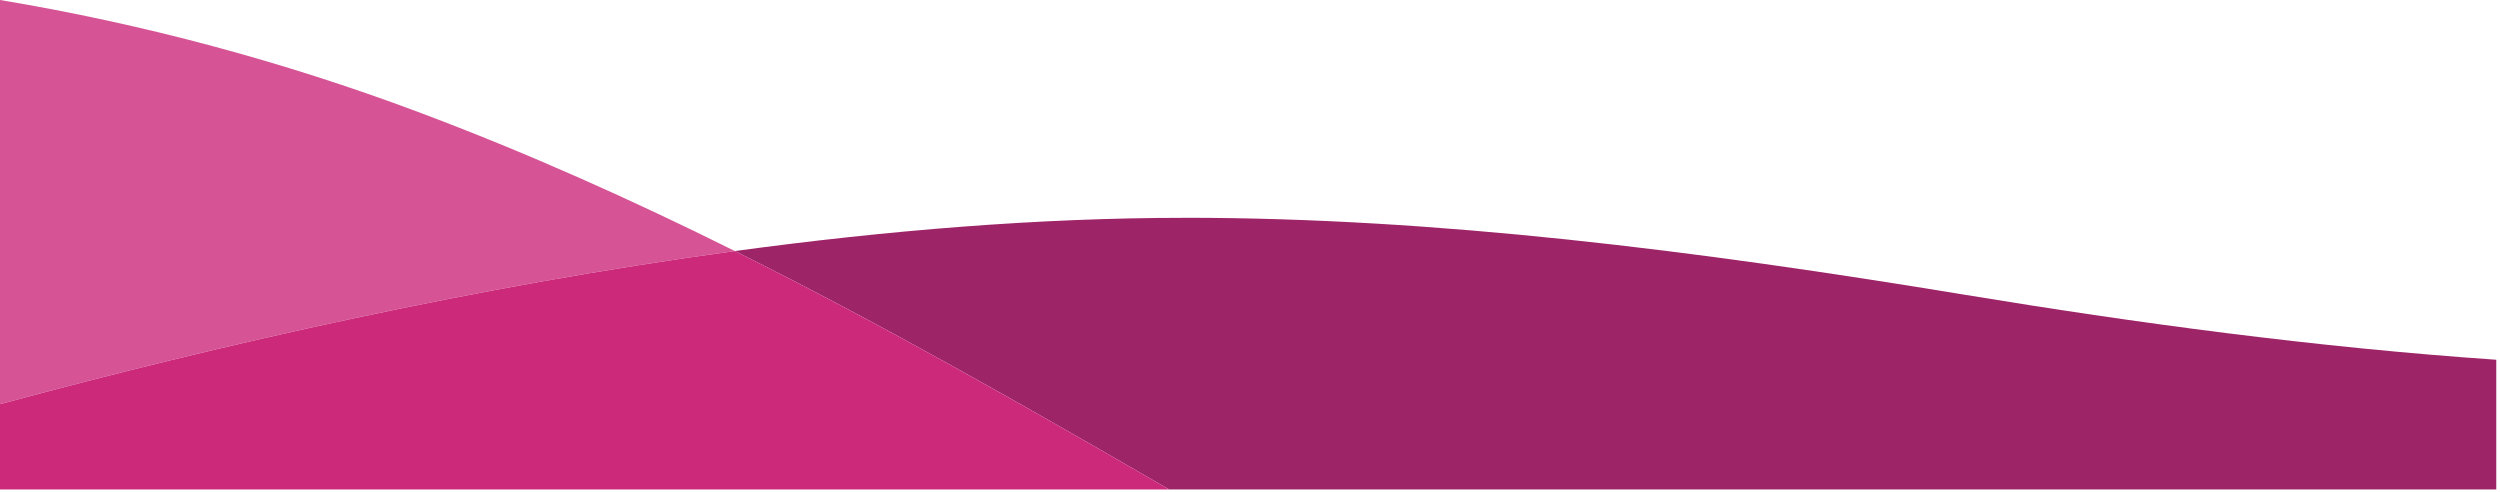 <svg width="595" height="117" viewBox="0 0 595 117" fill="none" xmlns="http://www.w3.org/2000/svg">
<g opacity="0.95" clip-path="url(#clip0_6744_56542)">
<path d="M282.02 51.84C247.28 51.84 211.01 54.84 174.89 59.75C210.36 77.4 244.43 96.93 278.28 116.5H594.11V85.62C551.06 82.66 508.04 76.82 467.67 70.16C403.39 59.56 341.79 51.83 282.01 51.83L282.02 51.84Z" fill="#991961"/>
<path d="M99.3 26.57C67.67 14.74 34.23 5.69 0 0V96.19C52.36 82.03 113.41 68.11 174.89 59.75C150.48 47.6 125.42 36.34 99.3 26.57Z" fill="#D44B90"/>
<path d="M174.89 59.75C113.41 68.11 52.36 82.04 0 96.19V116.5H278.28C244.43 96.93 210.35 77.4 174.89 59.75Z" fill="#C91E74"/>
</g>
<defs>
<clipPath id="clip0_6744_56542">
<rect width="594.11" height="116.5" fill="white"/>
</clipPath>
</defs>
</svg>
